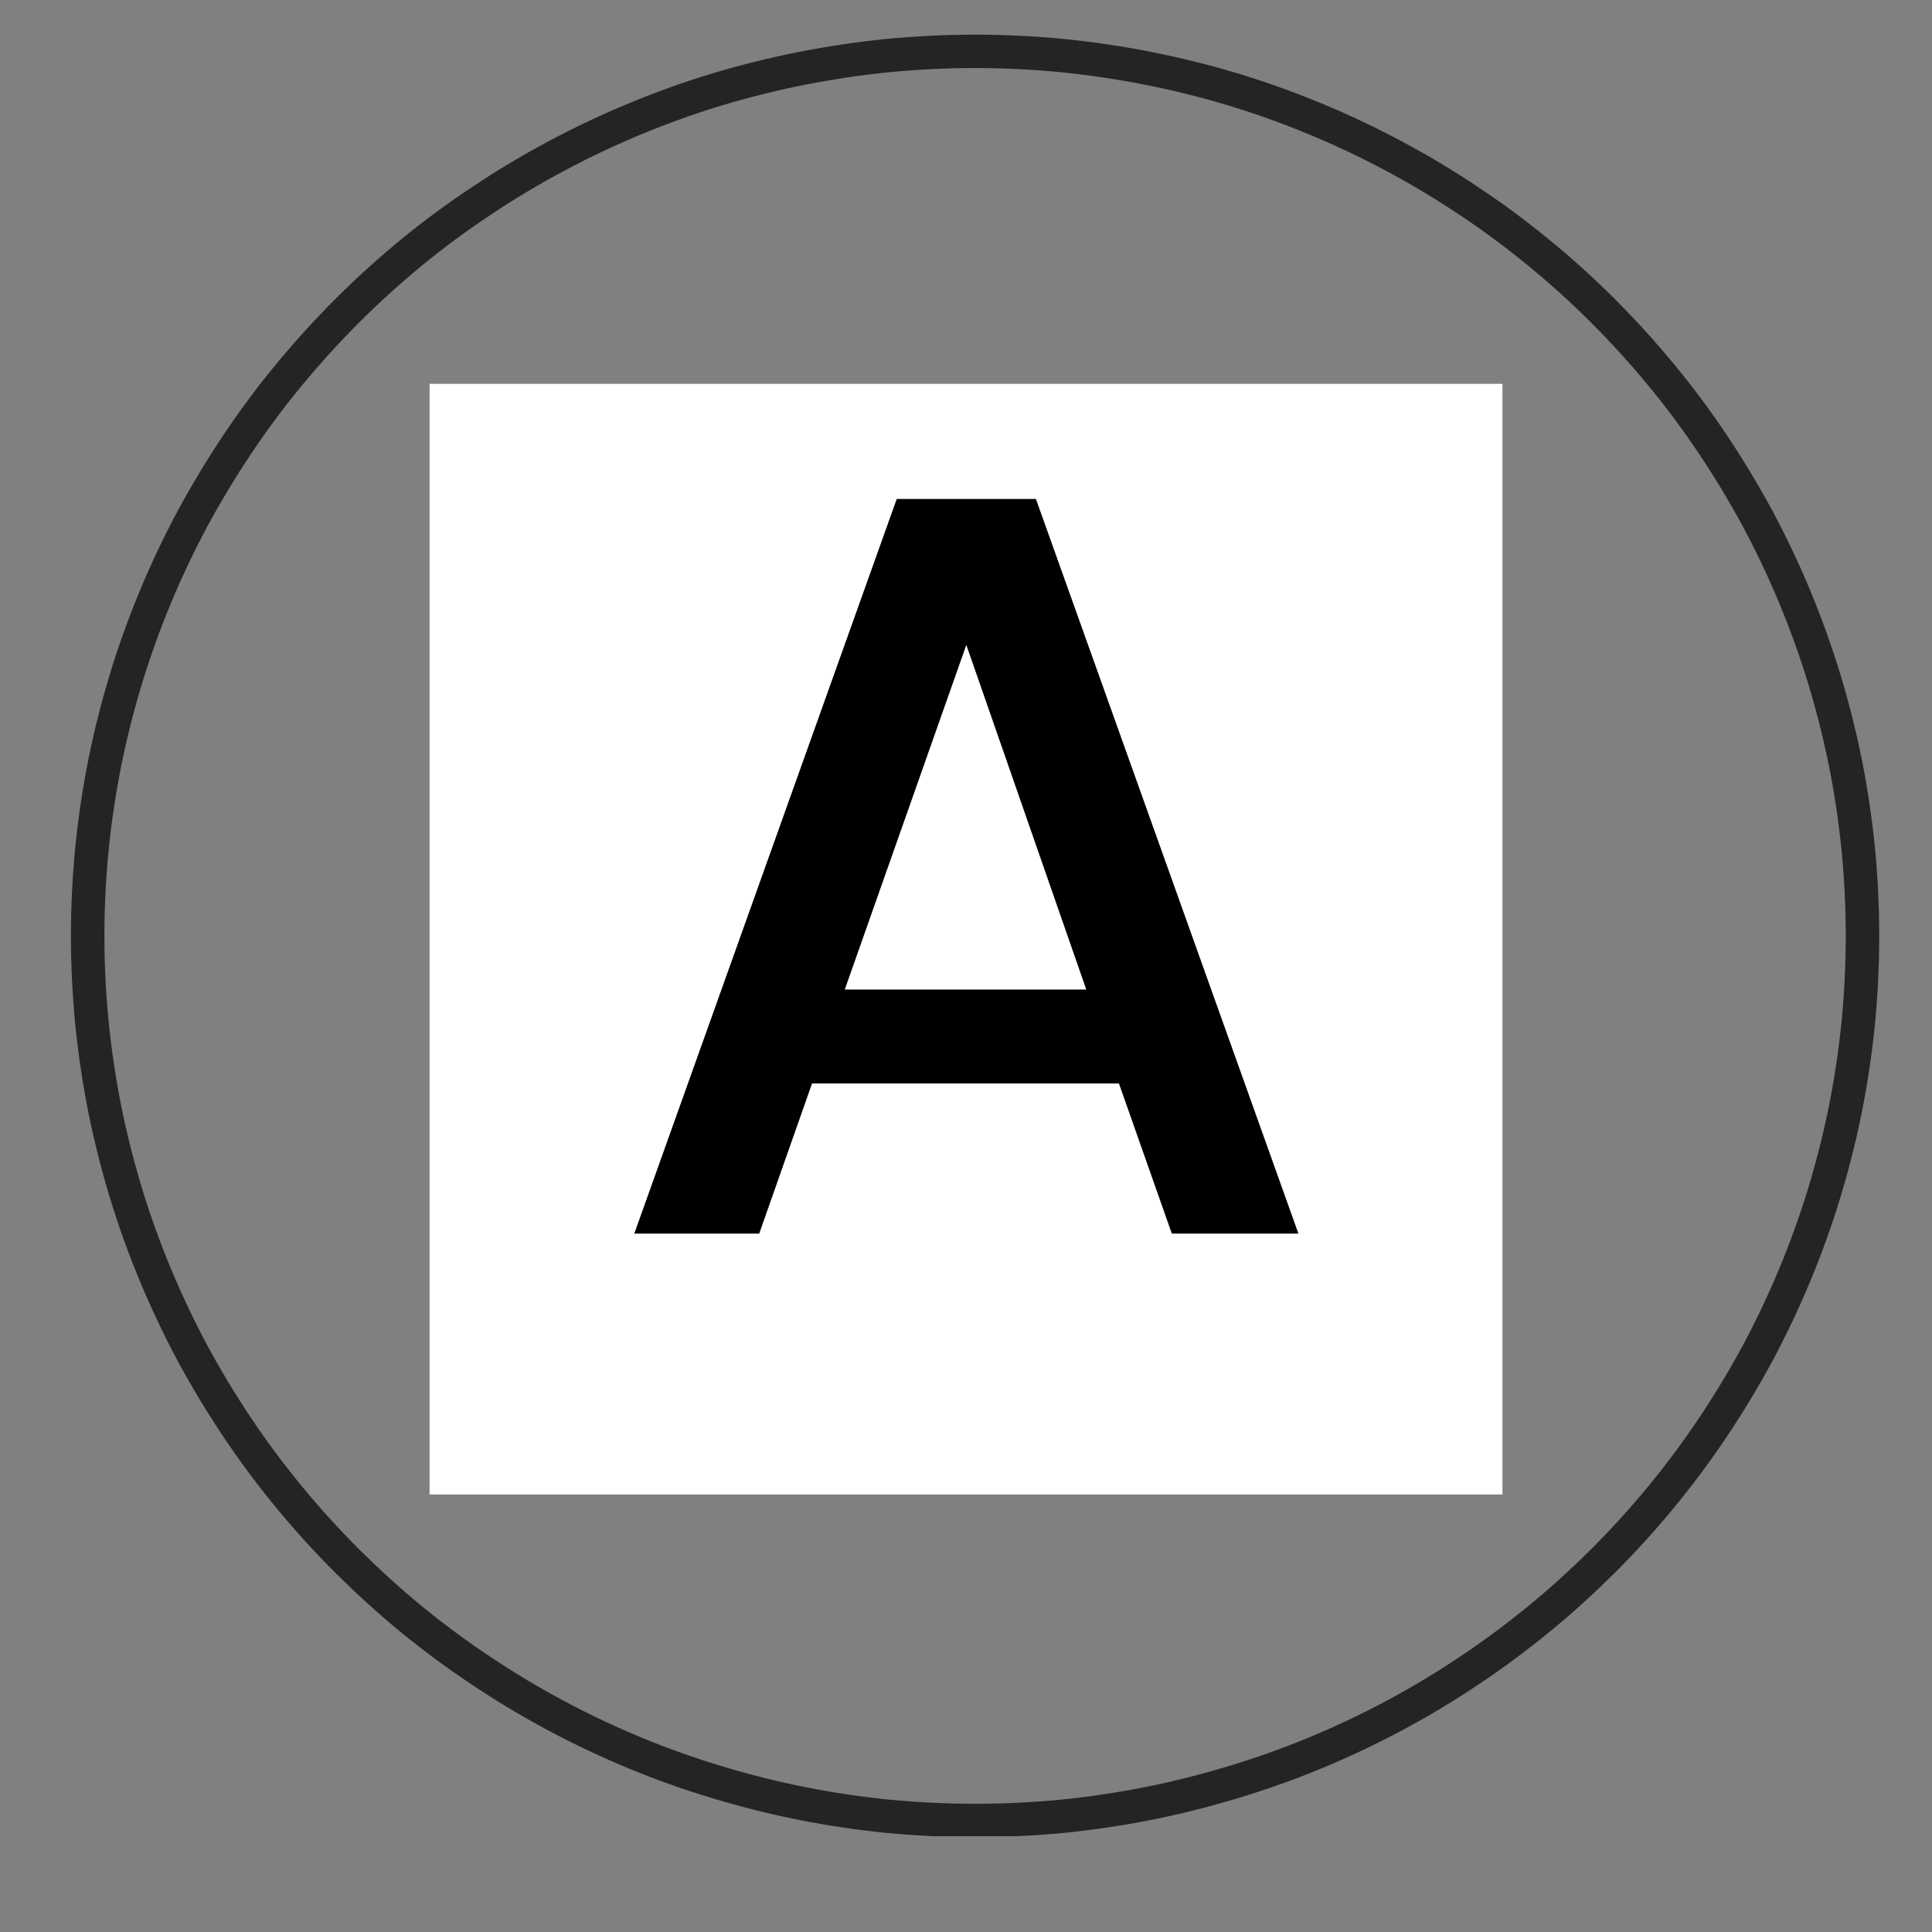 <svg xmlns="http://www.w3.org/2000/svg" xmlns:xlink="http://www.w3.org/1999/xlink" width="48" zoomAndPan="magnify" viewBox="0 0 36 36" height="48" preserveAspectRatio="xMidYMid meet" version="1.0"><rect x="0" y="0" width="36" height="36" fill="#808080" stroke="none"/><defs><g/><clipPath id="84735b6d54"><path d="M 0.82 0.645 L 35.117 0.645 L 35.117 34.215 L 0.82 34.215 Z M 0.82 0.645 " clip-rule="nonzero"/></clipPath><clipPath id="a73f87ca45"><path d="M 8.004 7.152 L 27.996 7.152 L 27.996 27.875 L 8.004 27.875 Z M 8.004 7.152 " clip-rule="nonzero"/></clipPath></defs><g clip-path="url(#84735b6d54)"><path stroke-linecap="butt" transform="matrix(0.624, 0, 0, 0.622, 0.821, 0.645)" fill="none" stroke-linejoin="miter" d="M 27.802 0.501 C 28.666 0.501 29.537 0.545 30.401 0.627 C 31.26 0.715 32.118 0.841 32.97 1.01 C 33.822 1.18 34.661 1.387 35.495 1.639 C 36.321 1.89 37.142 2.185 37.944 2.518 C 38.746 2.851 39.529 3.222 40.293 3.631 C 41.058 4.039 41.803 4.485 42.523 4.969 C 43.244 5.447 43.939 5.962 44.61 6.515 C 45.286 7.068 45.925 7.646 46.539 8.262 C 47.153 8.878 47.736 9.519 48.287 10.191 C 48.838 10.857 49.352 11.555 49.834 12.277 C 50.317 13 50.761 13.742 51.175 14.508 C 51.582 15.275 51.952 16.054 52.284 16.858 C 52.616 17.663 52.91 18.48 53.161 19.309 C 53.411 20.139 53.624 20.981 53.794 21.829 C 53.963 22.684 54.088 23.538 54.176 24.405 C 54.257 25.266 54.301 26.134 54.301 27.001 C 54.301 27.868 54.257 28.735 54.176 29.596 C 54.088 30.463 53.963 31.318 53.794 32.172 C 53.624 33.021 53.411 33.863 53.161 34.692 C 52.91 35.522 52.616 36.339 52.284 37.143 C 51.952 37.941 51.582 38.727 51.175 39.493 C 50.761 40.26 50.317 41.001 49.834 41.724 C 49.352 42.447 48.838 43.138 48.287 43.81 C 47.736 44.483 47.153 45.124 46.539 45.74 C 45.925 46.349 45.286 46.934 44.61 47.487 C 43.939 48.033 43.244 48.555 42.523 49.032 C 41.803 49.516 41.058 49.962 40.293 50.371 C 39.529 50.779 38.746 51.15 37.944 51.483 C 37.142 51.816 36.321 52.105 35.495 52.357 C 34.661 52.608 33.822 52.822 32.97 52.991 C 32.118 53.161 31.26 53.287 30.401 53.375 C 29.537 53.456 28.666 53.5 27.802 53.5 C 26.931 53.5 26.066 53.456 25.202 53.375 C 24.337 53.287 23.485 53.161 22.633 52.991 C 21.781 52.822 20.942 52.608 20.109 52.357 C 19.275 52.105 18.461 51.816 17.659 51.483 C 16.857 51.15 16.074 50.779 15.31 50.371 C 14.546 49.962 13.8 49.516 13.08 49.032 C 12.359 48.555 11.658 48.033 10.987 47.487 C 10.317 46.934 9.678 46.349 9.064 45.74 C 8.45 45.124 7.868 44.483 7.316 43.81 C 6.765 43.138 6.251 42.447 5.769 41.724 C 5.287 41.001 4.842 40.26 4.428 39.493 C 4.021 38.727 3.651 37.941 3.319 37.143 C 2.987 36.339 2.693 35.522 2.442 34.692 C 2.192 33.863 1.979 33.021 1.81 32.172 C 1.641 31.318 1.515 30.463 1.428 29.596 C 1.346 28.735 1.302 27.868 1.302 27.001 C 1.302 26.134 1.346 25.266 1.428 24.405 C 1.515 23.538 1.641 22.684 1.81 21.829 C 1.979 20.981 2.192 20.139 2.442 19.309 C 2.693 18.48 2.987 17.663 3.319 16.858 C 3.651 16.054 4.021 15.275 4.428 14.508 C 4.842 13.742 5.287 13 5.769 12.277 C 6.251 11.555 6.765 10.857 7.316 10.191 C 7.868 9.519 8.45 8.878 9.064 8.262 C 9.678 7.646 10.317 7.068 10.987 6.515 C 11.658 5.962 12.359 5.447 13.08 4.969 C 13.8 4.485 14.546 4.039 15.31 3.631 C 16.074 3.222 16.857 2.851 17.659 2.518 C 18.461 2.185 19.275 1.89 20.109 1.639 C 20.942 1.387 21.781 1.18 22.633 1.01 C 23.485 0.841 24.337 0.715 25.202 0.627 C 26.066 0.545 26.931 0.501 27.802 0.501 Z M 27.802 0.501 " stroke="#242424" stroke-width="1" stroke-opacity="1" stroke-miterlimit="4"/></g><path fill="#242424" d="M 13.992 15.836 C 13.129 15.836 12.43 16.535 12.43 17.395 L 12.43 21.617 C 12.43 22.477 13.129 23.172 13.992 23.172 C 14.852 23.172 15.555 22.477 15.555 21.617 L 15.555 17.395 C 15.555 16.535 14.852 15.836 13.992 15.836 Z M 13.992 15.836 " fill-opacity="1" fill-rule="nonzero"/><path fill="#242424" d="M 11.387 17.395 C 11.387 17.246 11.406 17.102 11.434 16.957 C 10.805 17.16 10.348 17.742 10.348 18.434 L 10.348 20.578 C 10.348 21.27 10.805 21.852 11.434 22.055 C 11.406 21.91 11.387 21.766 11.387 21.617 Z M 11.387 17.395 " fill-opacity="1" fill-rule="nonzero"/><path fill="#242424" d="M 22.32 15.836 C 21.461 15.836 20.758 16.535 20.758 17.395 L 20.758 21.617 C 20.758 22.477 21.461 23.172 22.32 23.172 C 22.477 23.172 22.625 23.145 22.77 23.102 C 22.574 23.742 21.984 24.211 21.281 24.211 L 19.621 24.211 C 19.406 23.609 18.836 23.172 18.156 23.172 C 17.297 23.172 16.594 23.871 16.594 24.73 C 16.594 25.59 17.297 26.289 18.156 26.289 C 18.836 26.289 19.406 25.852 19.621 25.25 L 21.281 25.25 C 22.715 25.25 23.883 24.086 23.883 22.652 L 23.883 17.395 C 23.883 16.535 23.184 15.836 22.32 15.836 Z M 22.32 15.836 " fill-opacity="1" fill-rule="nonzero"/><path fill="#242424" d="M 24.879 16.957 C 24.902 17.102 24.926 17.246 24.926 17.395 L 24.926 21.617 C 24.926 21.766 24.902 21.91 24.879 22.055 C 25.508 21.852 25.965 21.27 25.965 20.578 L 25.965 18.434 C 25.965 17.742 25.508 17.16 24.879 16.957 Z M 24.879 16.957 " fill-opacity="1" fill-rule="nonzero"/><path fill="#242424" d="M 18.156 8.57 C 13.852 8.57 10.348 12.062 10.348 16.355 L 10.348 16.371 C 10.656 16.137 11.016 15.965 11.41 15.887 C 11.656 12.387 14.582 9.609 18.156 9.609 C 21.73 9.609 24.656 12.387 24.902 15.887 C 25.297 15.965 25.656 16.137 25.965 16.371 L 25.965 16.355 C 25.965 12.062 22.461 8.57 18.156 8.57 Z M 18.156 8.57 " fill-opacity="1" fill-rule="nonzero"/><g clip-path="url(#a73f87ca45)"><path fill="#ffffff" d="M 8.004 7.152 L 27.996 7.152 L 27.996 27.848 L 8.004 27.848 Z M 8.004 7.152 " fill-opacity="1" fill-rule="nonzero"/></g><g fill="#000000" fill-opacity="1"><g transform="translate(11.147, 22.986)"><g><path d="M 10.688 0 L 9.703 -2.797 L 3.984 -2.797 L 3 0 L 0.672 0 L 5.562 -13.688 L 8.156 -13.688 L 13.047 0 Z M 4.594 -4.547 L 9.094 -4.547 L 6.859 -10.969 Z M 4.594 -4.547 "/></g></g></g></svg>